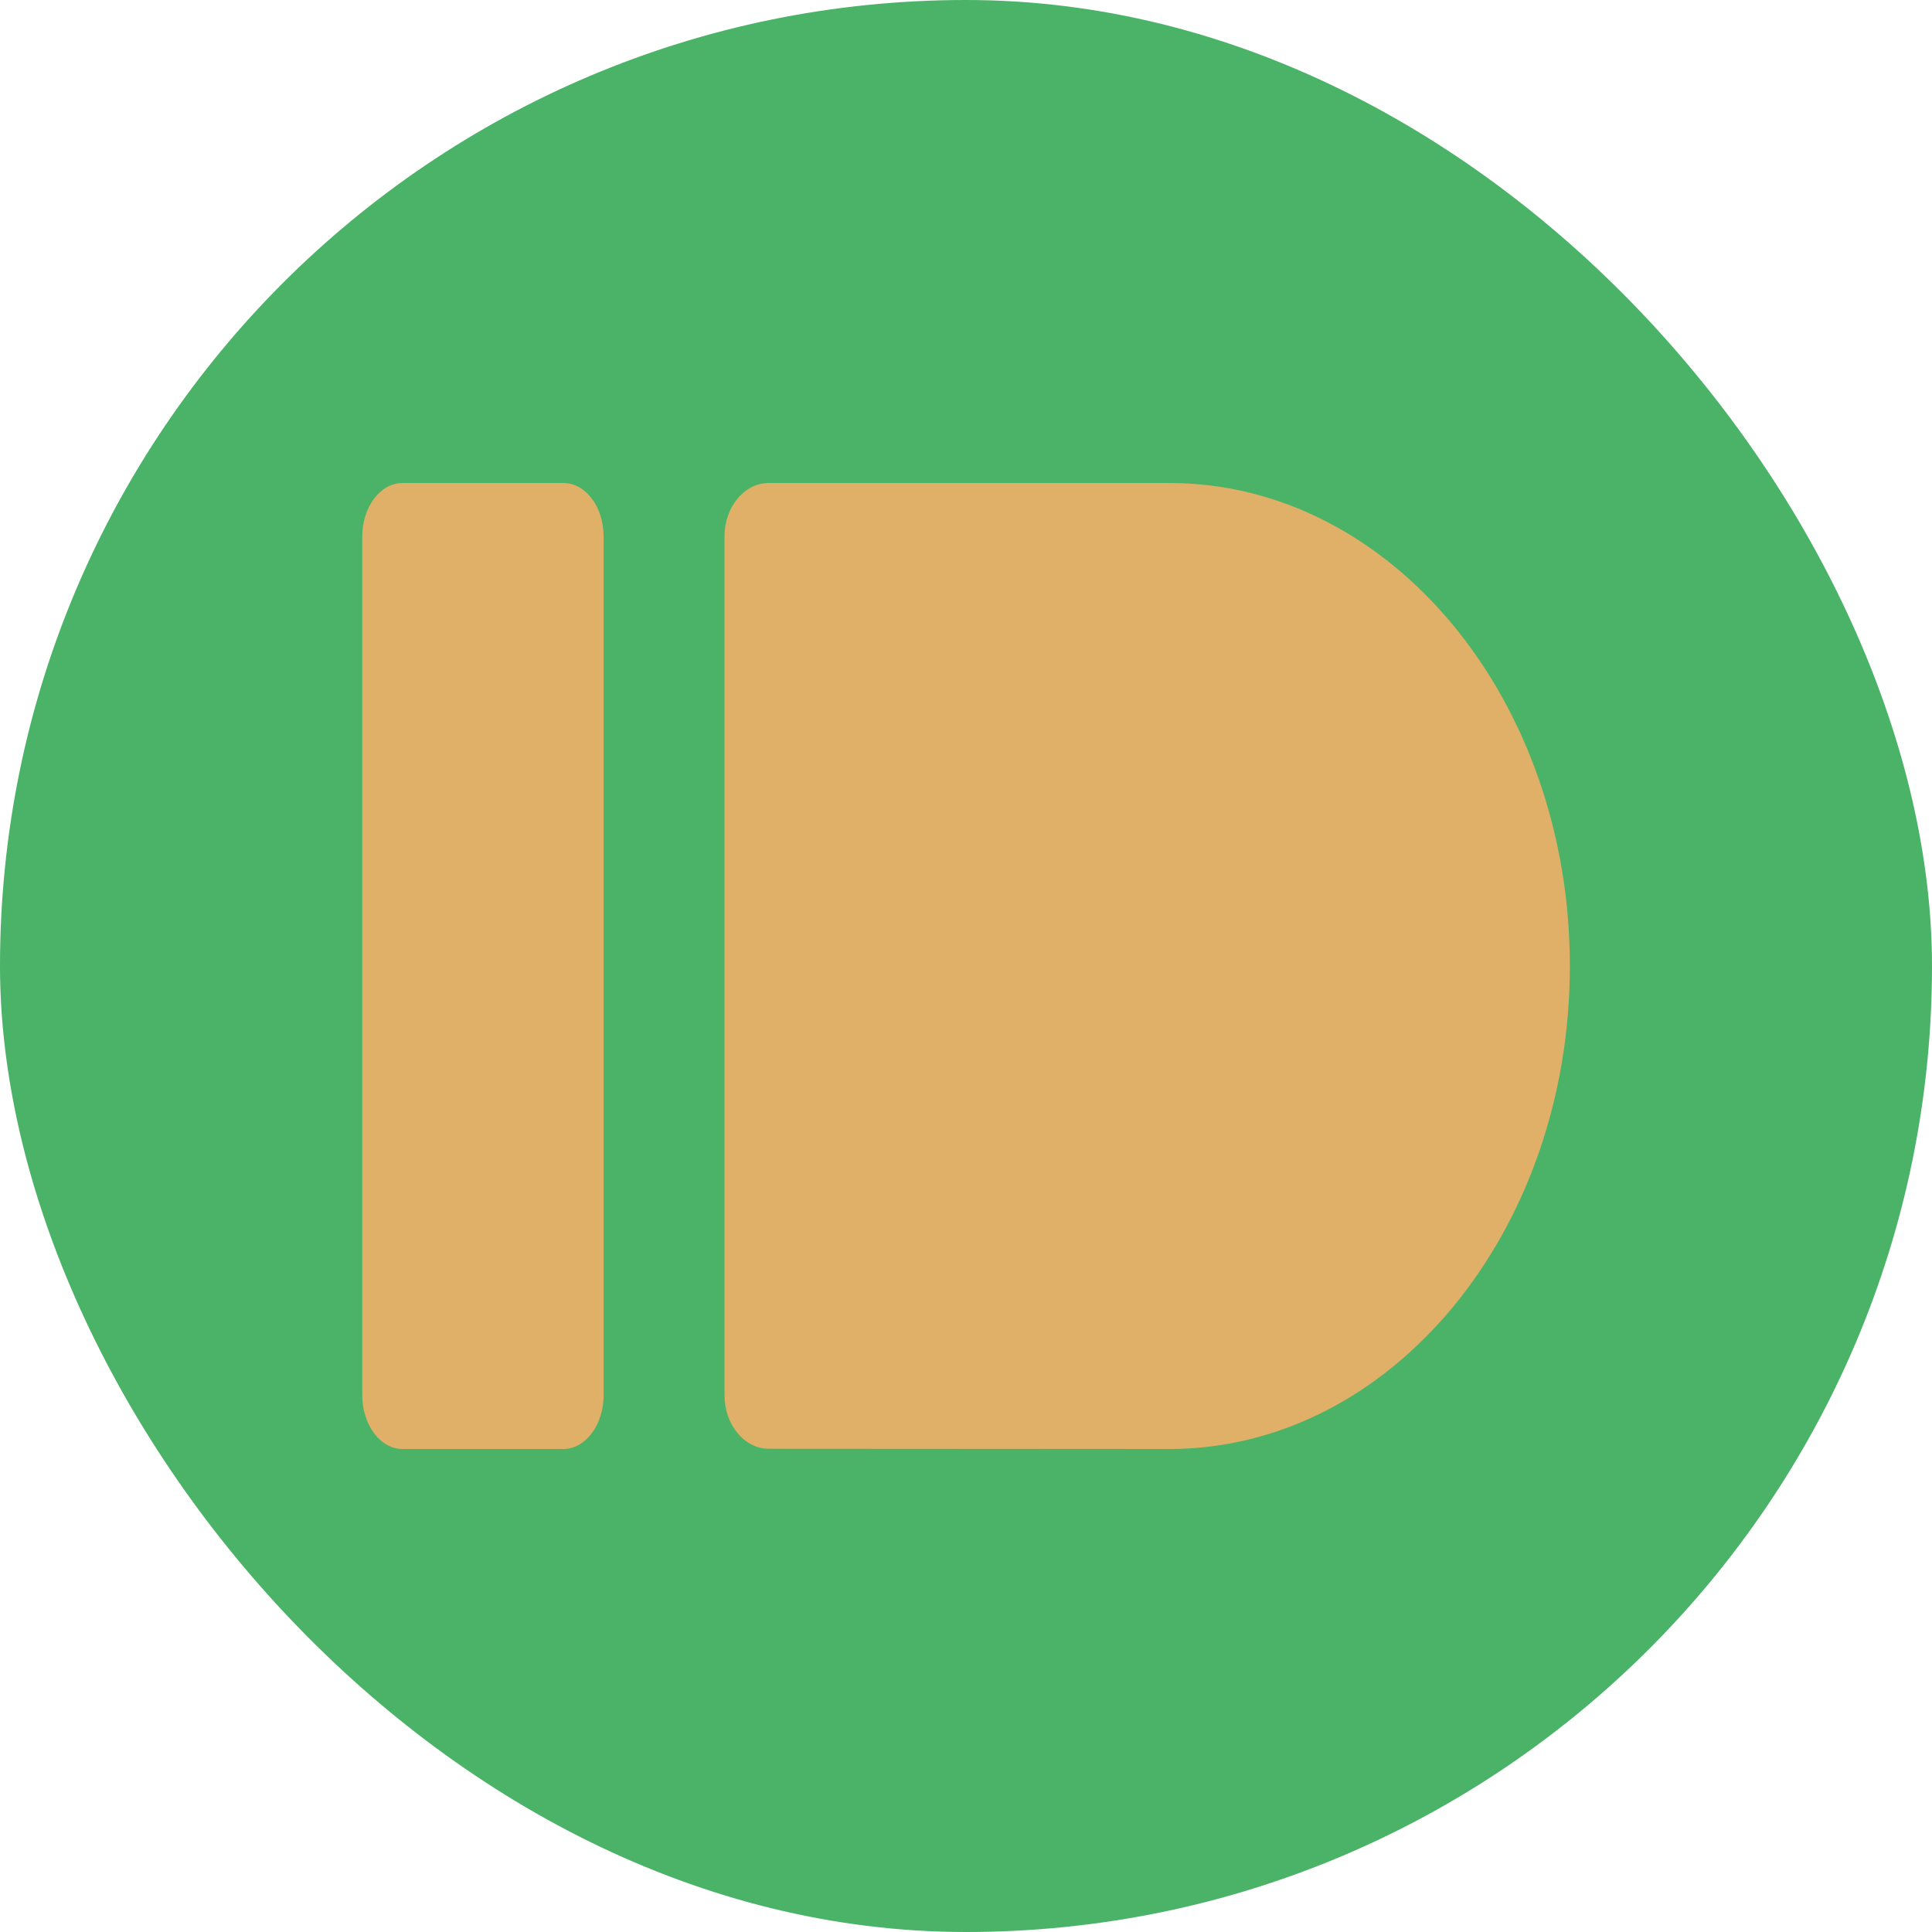 <svg xmlns="http://www.w3.org/2000/svg" width="16" height="16" version="1">
 <rect fill="#4ab367" width="16" height="16" x="0" y="0" rx="8" ry="8"/>
 <path fill="#e0af68" d="m3.333 4h1.333c0.184 0 0.333 0.198 0.333 0.443v7.112c0 0.245-0.15 0.445-0.333 0.445h-1.333c-0.184 0-0.333-0.2-0.333-0.445v-7.112c0-0.245 0.15-0.443 0.333-0.443"/>
 <path fill="#e0af68" d="m6.367 4c-0.203 0-0.367 0.198-0.367 0.443v7.111c0 0.245 0.164 0.444 0.367 0.444 1.105 0 2.21 0.002 3.317 0.002 1.831 0 3.317-1.791 3.317-4 0-2.209-1.485-4-3.317-4h-3.317z"/>
</svg>
